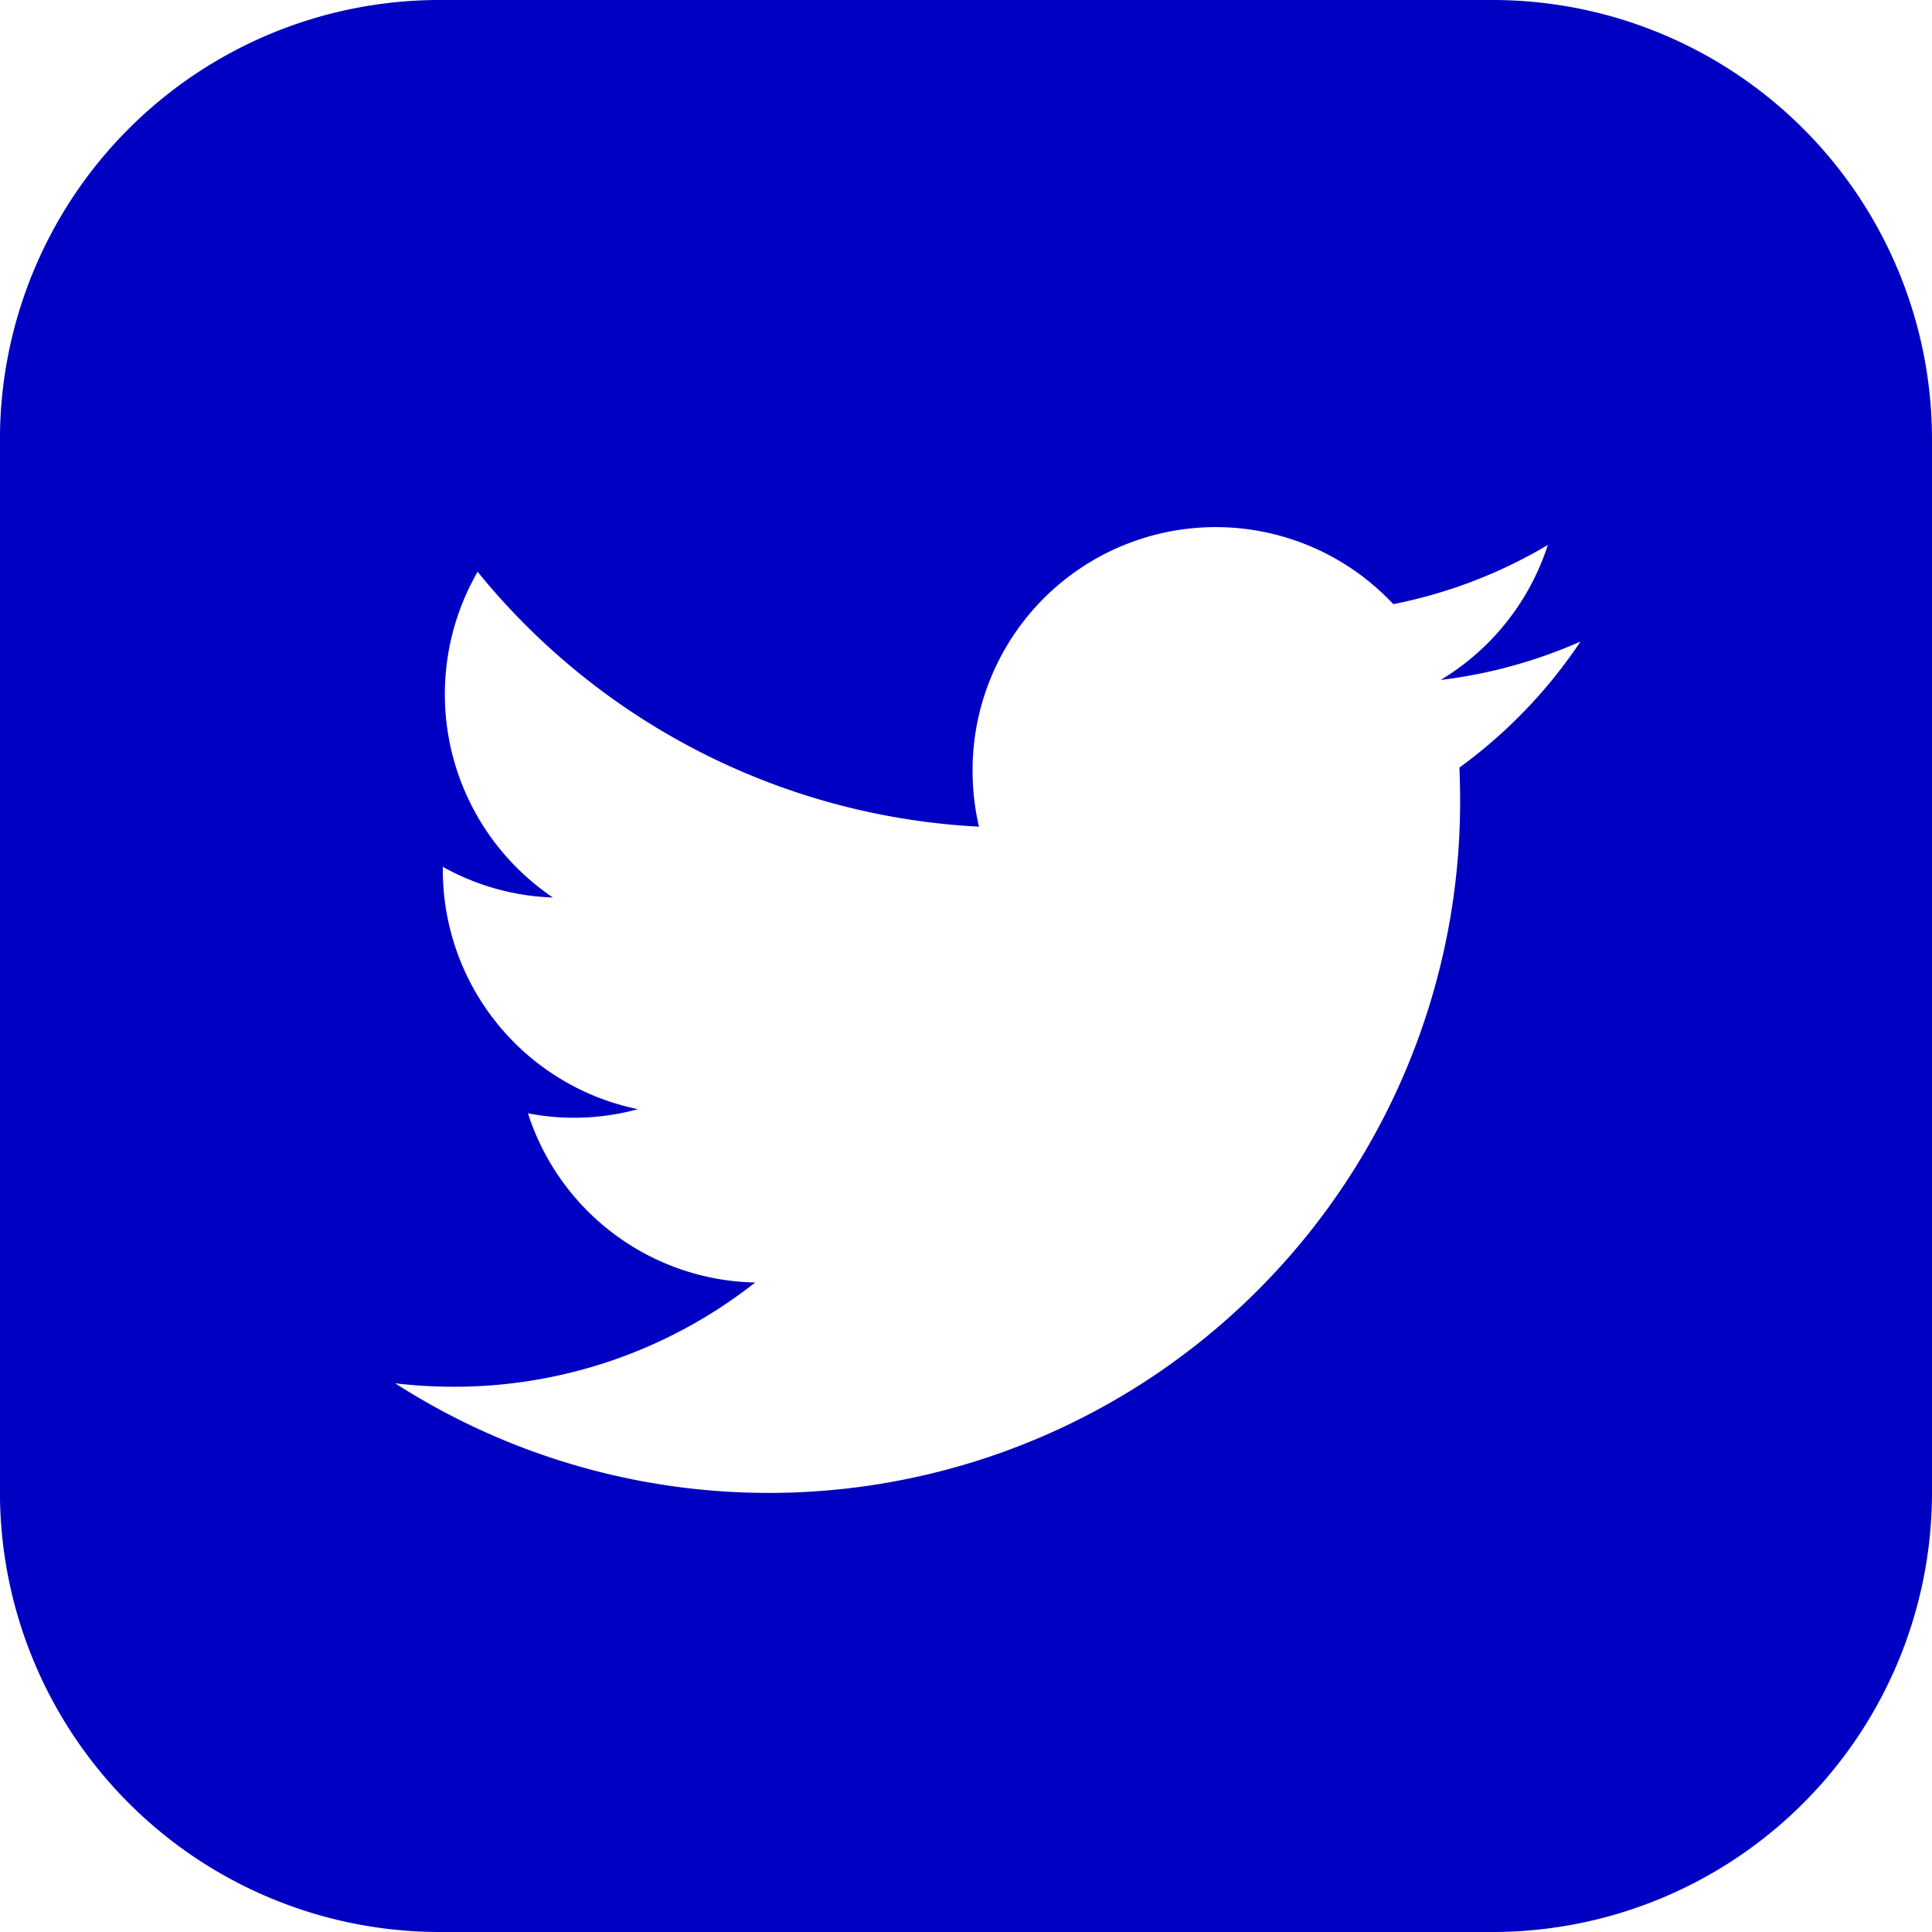 <svg xmlns="http://www.w3.org/2000/svg" id="surface1" width="34.253" height="34.253" viewBox="0 0 34.253 34.253"><path id="Trazado_11" data-name="Trazado 11" d="M56.23,29.762H37.546a7.794,7.794,0,0,0-7.785,7.785v18.68a7.8,7.8,0,0,0,7.785,7.788H56.23a7.794,7.794,0,0,0,7.785-7.785V37.546A7.792,7.792,0,0,0,56.23,29.762ZM55.637,43.37c.006.185.012.371.012.559A12.258,12.258,0,0,1,36.768,54.287a8.794,8.794,0,0,0,1.028.061A8.621,8.621,0,0,0,43.151,52.5a4.323,4.323,0,0,1-4.029-3,4.28,4.28,0,0,0,1.949-.073,4.33,4.33,0,0,1-3.458-4.242v-.055a4.29,4.29,0,0,0,1.952.544,4.347,4.347,0,0,1-1.335-5.775,12.252,12.252,0,0,0,8.888,4.519,4.411,4.411,0,0,1-.113-.986,4.311,4.311,0,0,1,7.459-2.959,8.643,8.643,0,0,0,2.74-1.049,4.35,4.35,0,0,1-1.9,2.393,8.709,8.709,0,0,0,2.479-.681A8.8,8.8,0,0,1,55.637,43.37Z" transform="translate(-29.762 -29.762)" fill="#0000c2"></path></svg>